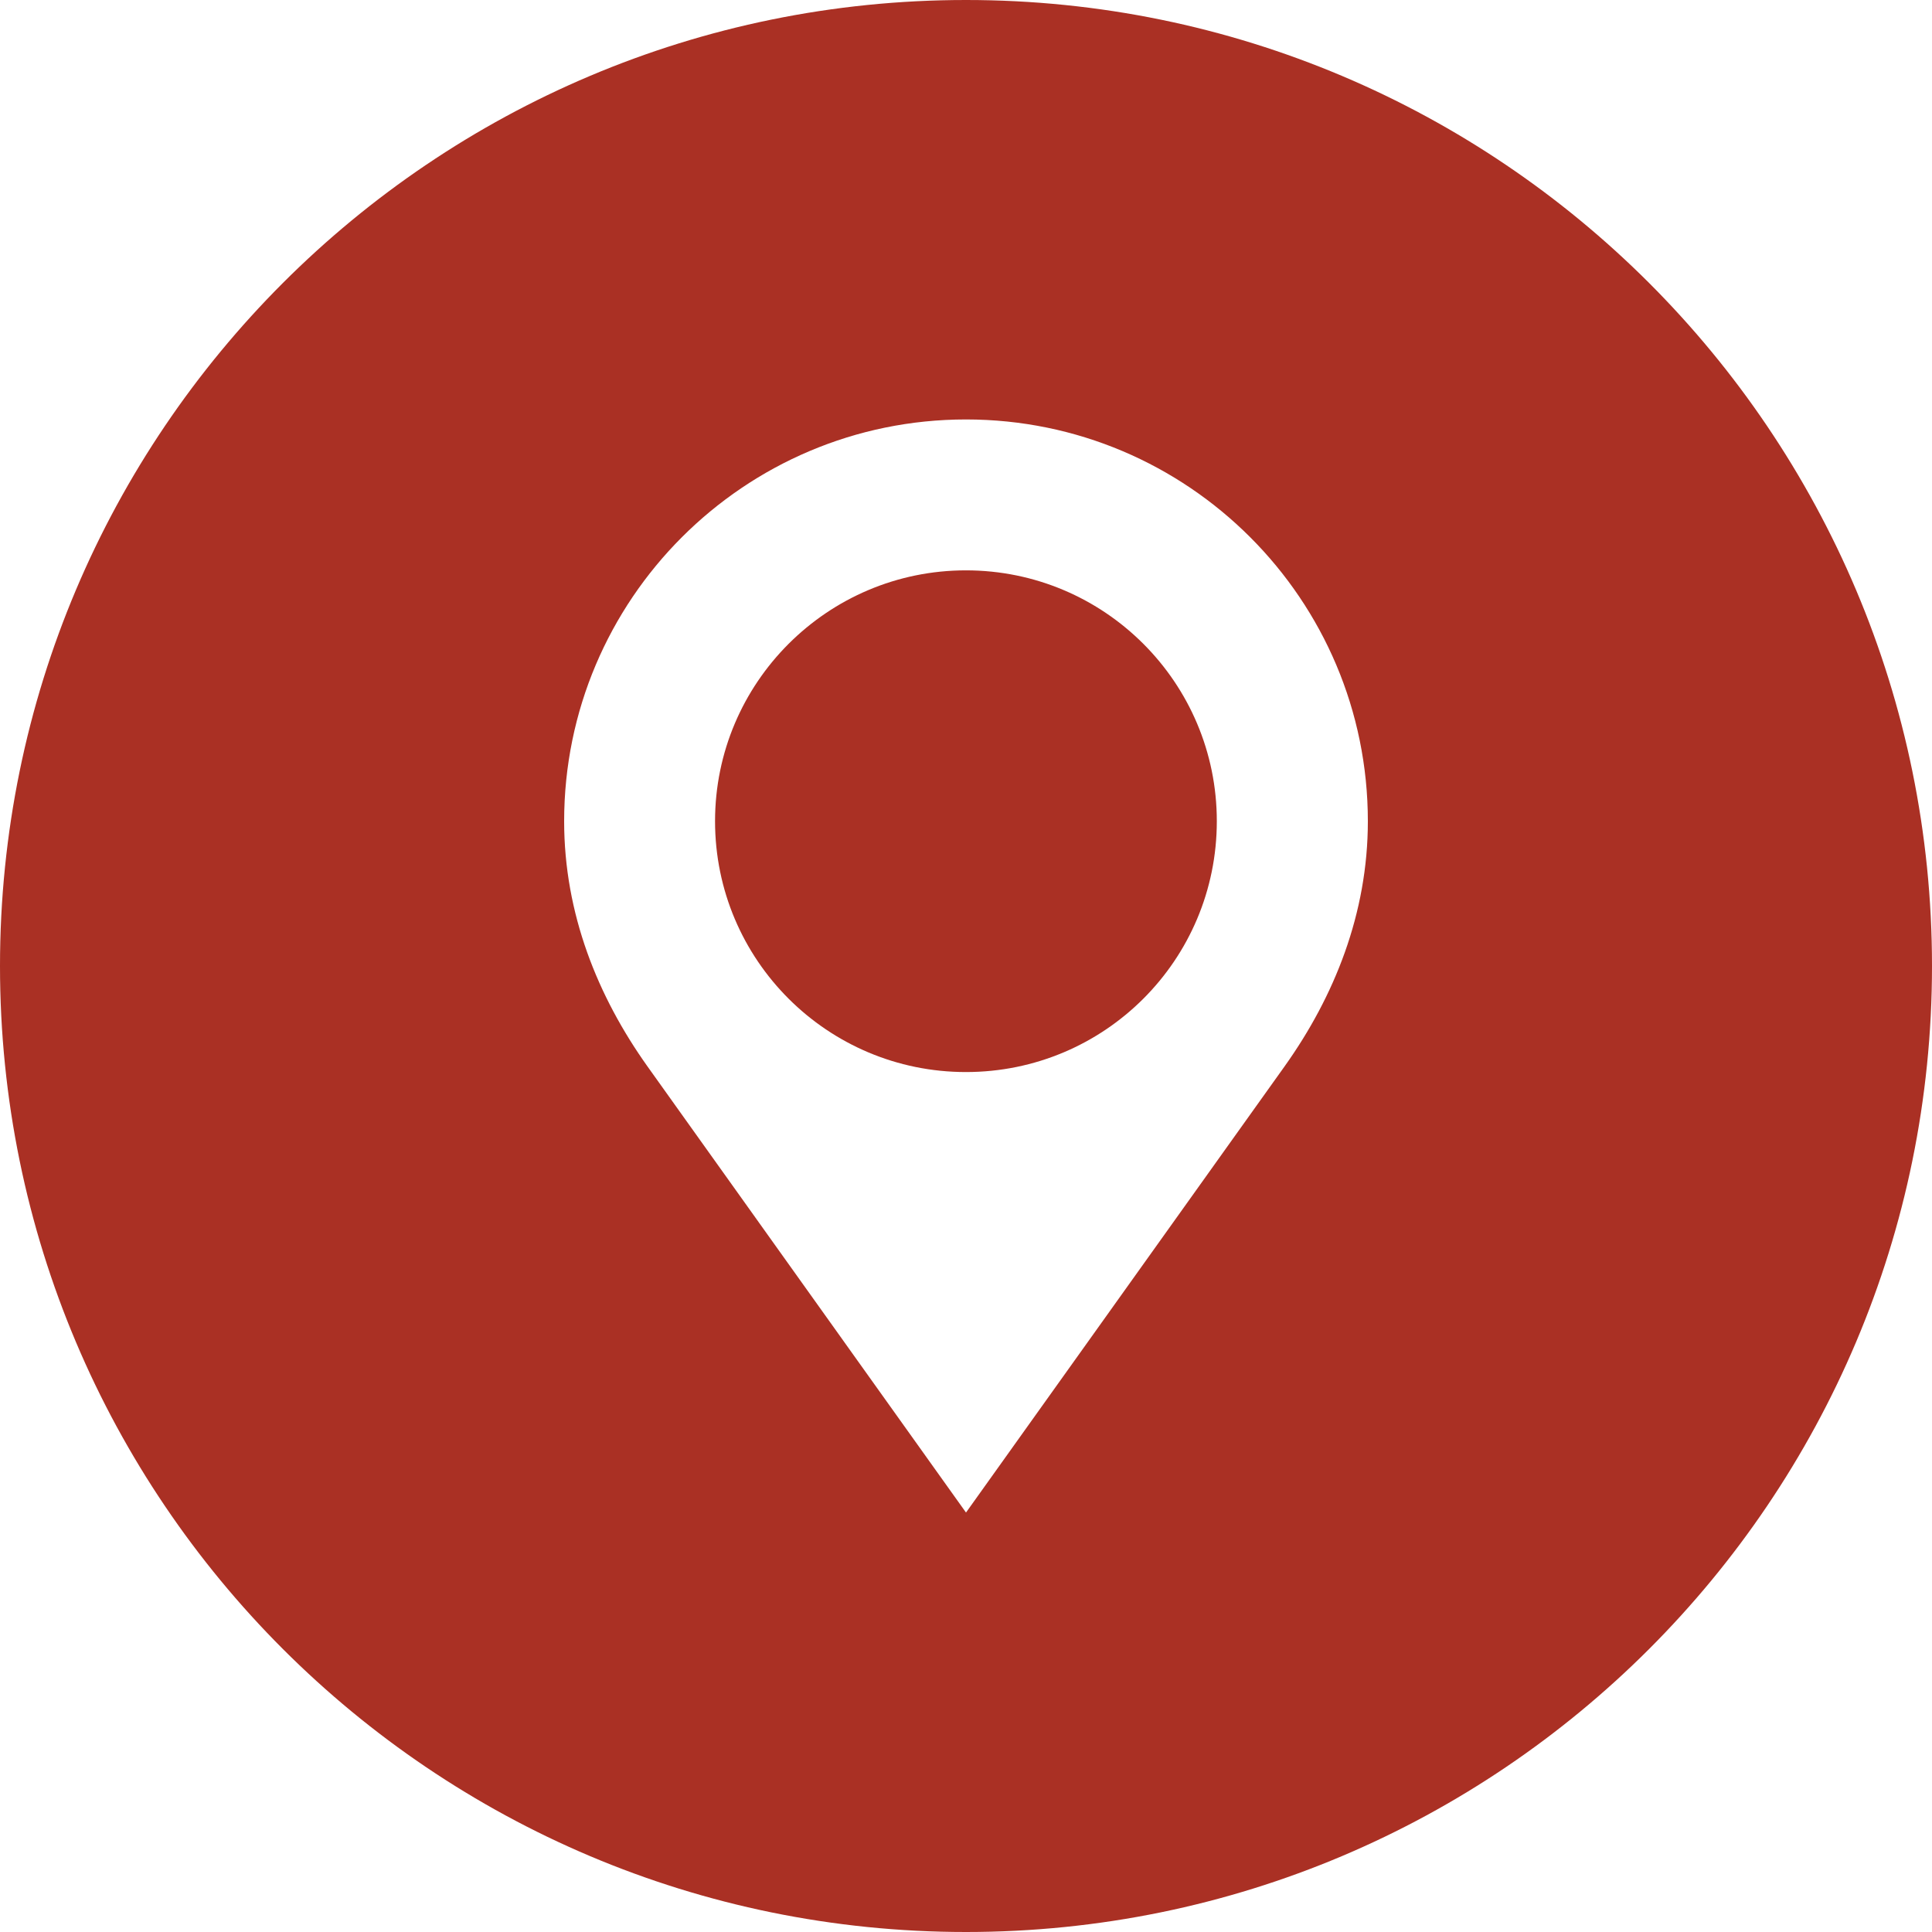 <svg width="28" height="28" viewBox="0 0 28 28" fill="none" xmlns="http://www.w3.org/2000/svg">
<path d="M13.999 8.266C11.993 8.266 10.363 9.895 10.363 11.901C10.363 13.913 11.993 15.537 13.999 15.537C16.009 15.537 17.635 13.913 17.635 11.901C17.635 9.895 16.009 8.266 13.999 8.266Z" fill="#AA3024"/>
<path d="M14 0C6.268 0 0 6.268 0 14C0 21.732 6.268 28 14 28C21.732 28 28 21.732 28 14C28 6.268 21.732 0 14 0ZM18.619 15.452C14 21.921 14 21.921 14 21.921C14 21.921 14 21.921 9.382 15.453C8.664 14.444 8.176 13.244 8.176 11.902C8.176 8.689 10.785 6.079 14 6.079C17.218 6.079 19.824 8.689 19.824 11.902C19.824 13.24 19.337 14.444 18.619 15.452Z" fill="#AA3024"/>
</svg>
